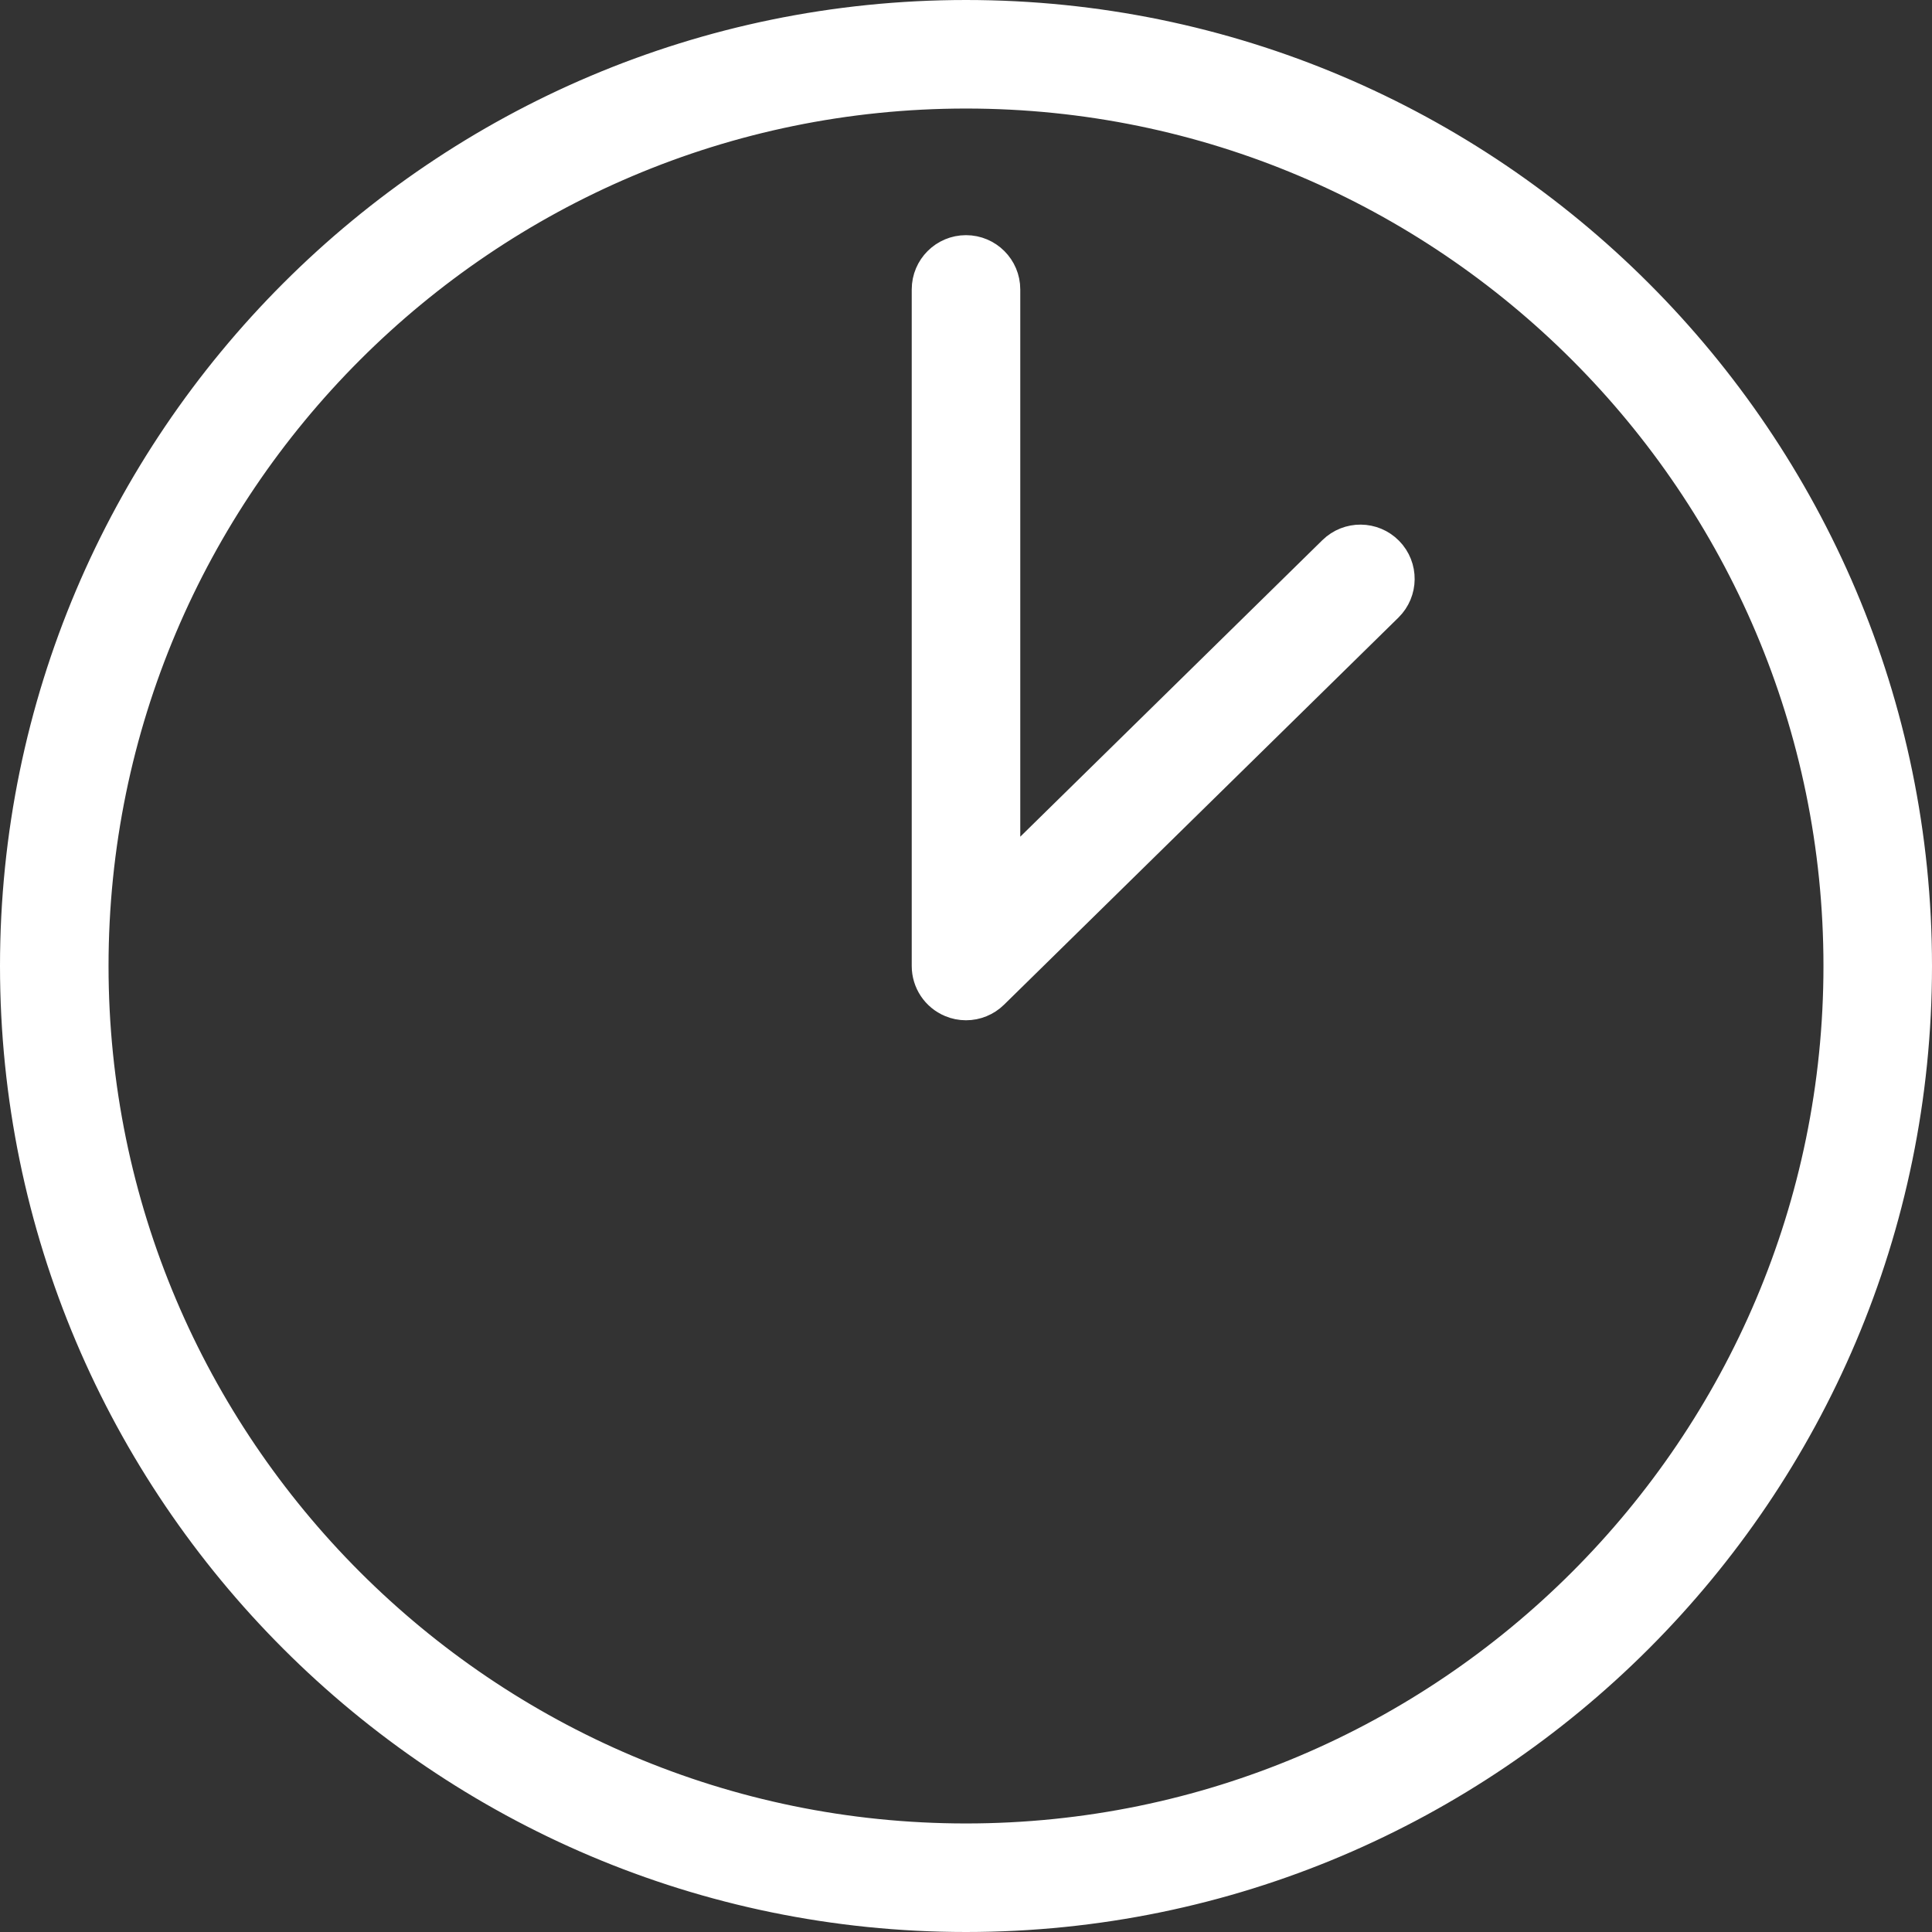 <?xml version="1.0" encoding="UTF-8"?>
<svg width="89px" height="89px" viewBox="0 0 89 89" version="1.1" xmlns="http://www.w3.org/2000/svg" xmlns:xlink="http://www.w3.org/1999/xlink">
    <rect x="0" y="0" width="89" height="89" fill="#333333" stroke="none"/>
    <!-- Generator: Sketch 58 (84663) - https://sketch.com -->
    <title>Shape</title>
    <desc>Created with Sketch.</desc>
    <g id="Symbols" stroke="none" stroke-width="1" fill="none" fill-rule="evenodd">
        <g id="horari" transform="translate(1, 1)" fill="#FFFFFF" fill-rule="nonzero" stroke="#FFFFFF">
            <path d="M43.5,-0.5 C67.762,-0.5 87.5,19.238 87.5,43.5 C87.5,67.762 67.762,87.5 43.5,87.5 C19.238,87.5 -0.5,67.762 -0.5,43.5 C-0.5,19.238 19.238,-0.5 43.5,-0.5 Z M43.5,83.5 C65.556,83.5 83.5,65.556 83.5,43.5 C83.5,21.444 65.556,3.5 43.5,3.5 C21.444,3.5 3.5,21.444 3.5,43.5 C3.5,65.556 21.444,83.5 43.5,83.5 Z M45.5,38.735 L60.267,24.24 L60.267,24.24 C61.057,23.466 62.321,23.478 63.096,24.266 C63.869,25.054 63.857,26.32 63.069,27.094 L44.901,44.927 C44.525,45.296 44.022,45.5 43.5,45.5 C43.234,45.5 42.972,45.448 42.727,45.344 C41.983,45.032 41.5,44.306 41.5,43.5 L41.5,12.333 C41.5,11.228 42.396,10.333 43.5,10.333 C44.604,10.333 45.5,11.228 45.5,12.333 L45.5,38.735 Z" id="Shape"></path>
        </g>
    </g>
</svg>